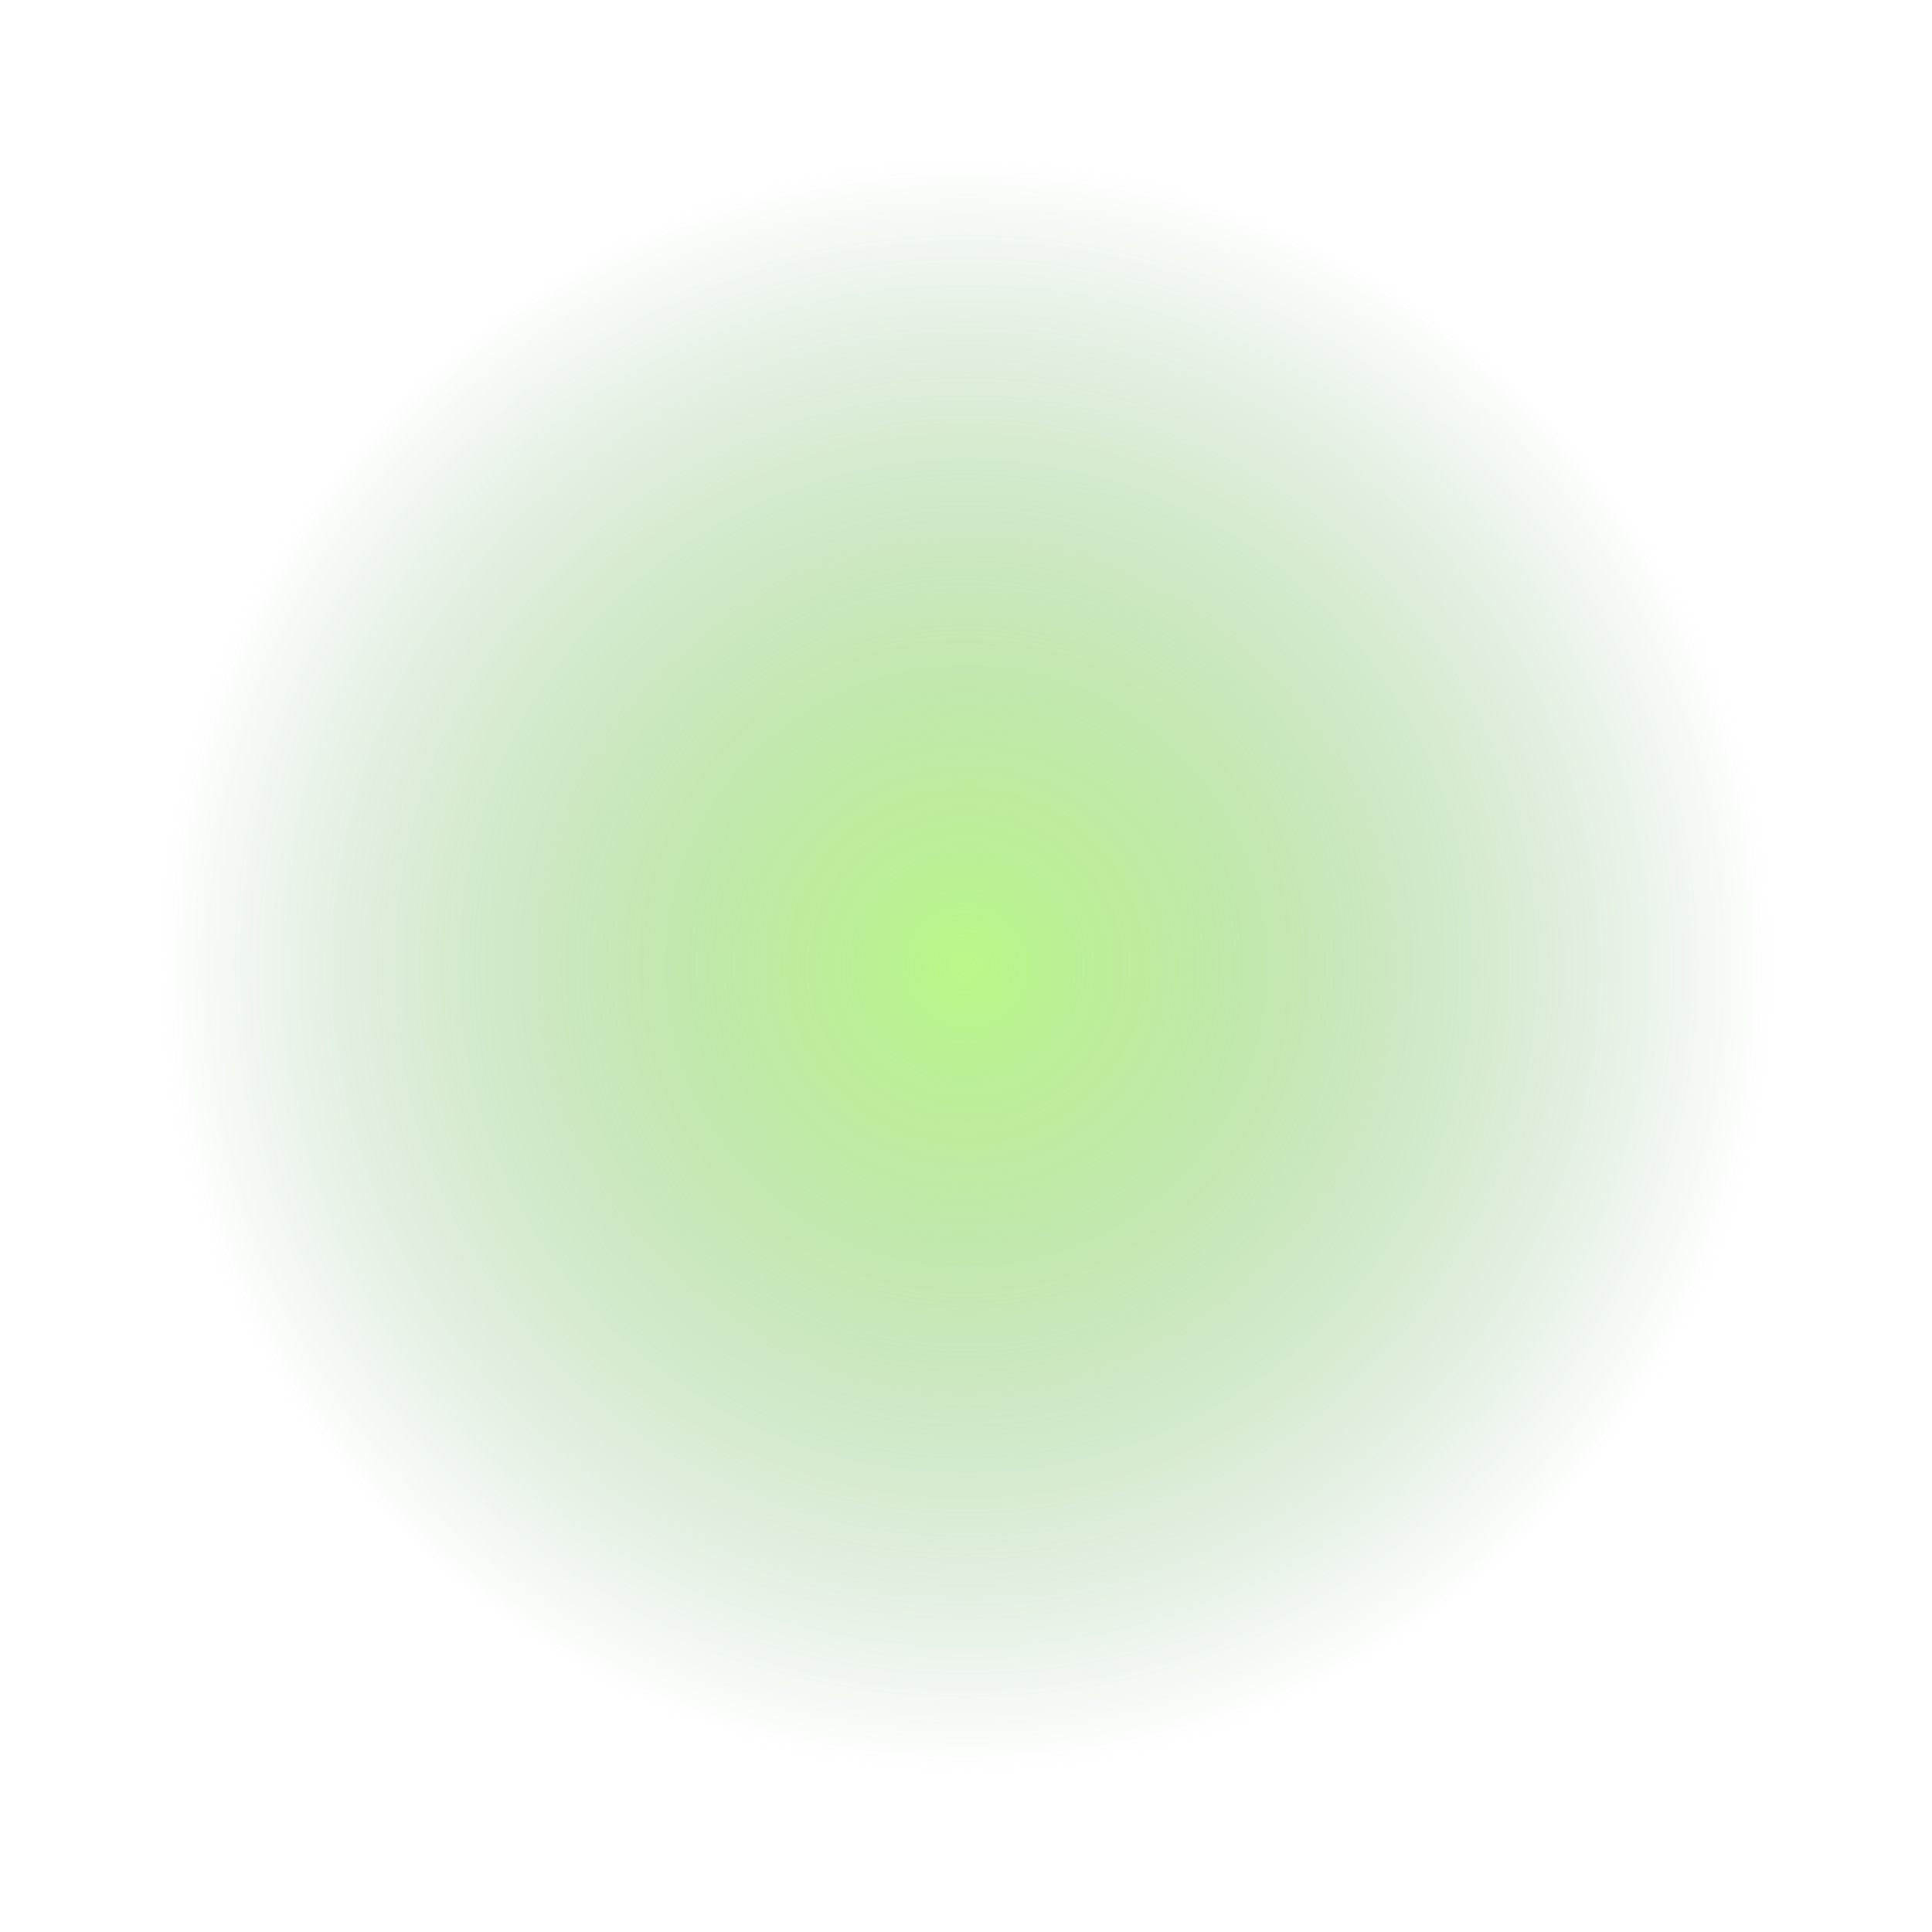 <?xml version="1.0" encoding="UTF-8" standalone="no"?>
<svg xmlns:xlink="http://www.w3.org/1999/xlink" height="40.0px" width="40.0px" xmlns="http://www.w3.org/2000/svg">
  <g transform="matrix(1.0, 0.0, 0.0, 1.0, 12.0, 12.0)">
    <path d="M-12.0 8.0 Q-12.0 16.3 -6.2 22.1 -0.3 28.0 8.0 28.0 16.3 28.0 22.15 22.1 28.0 16.3 28.0 8.0 28.0 -0.35 22.15 -6.2 16.3 -12.05 8.0 -12.0 -0.3 -12.05 -6.2 -6.2 -12.0 -0.35 -12.0 8.0" fill="url(#gradient0)" fill-rule="evenodd" stroke="none">
      <animate attributeName="d" dur="2s" repeatCount="indefinite" values="M-12.0 8.0 Q-12.0 16.3 -6.2 22.1 -0.3 28.0 8.0 28.0 16.3 28.0 22.15 22.1 28.0 16.3 28.0 8.0 28.0 -0.35 22.15 -6.2 16.3 -12.05 8.0 -12.0 -0.3 -12.05 -6.2 -6.2 -12.0 -0.35 -12.0 8.0;M-12.0 8.0 Q-12.0 16.3 -6.2 22.1 -0.3 28.0 8.0 28.0 16.3 28.0 22.15 22.1 28.0 16.3 28.0 8.0 28.0 -0.35 22.15 -6.2 16.3 -12.05 8.0 -12.0 -0.3 -12.05 -6.2 -6.2 -12.0 -0.35 -12.0 8.0"/>
    </path>
    <path d="M-12.0 8.0 Q-12.0 -0.35 -6.2 -6.2 -0.3 -12.05 8.0 -12.0 16.3 -12.05 22.15 -6.2 28.0 -0.35 28.0 8.0 28.0 16.3 22.15 22.1 16.3 28.0 8.0 28.0 -0.3 28.0 -6.2 22.1 -12.0 16.3 -12.0 8.0" fill="none" stroke="#000000" stroke-linecap="round" stroke-linejoin="round" stroke-opacity="0.0" stroke-width="1.0">
      <animate attributeName="stroke" dur="2s" repeatCount="indefinite" values="#000000;#000001"/>
      <animate attributeName="stroke-width" dur="2s" repeatCount="indefinite" values="0.0;0.0"/>
      <animate attributeName="fill-opacity" dur="2s" repeatCount="indefinite" values="0.0;0.0"/>
      <animate attributeName="d" dur="2s" repeatCount="indefinite" values="M-12.0 8.0 Q-12.0 -0.35 -6.2 -6.2 -0.3 -12.05 8.0 -12.0 16.3 -12.05 22.15 -6.2 28.0 -0.35 28.0 8.0 28.0 16.3 22.15 22.1 16.3 28.0 8.0 28.0 -0.3 28.0 -6.2 22.1 -12.0 16.3 -12.0 8.0;M-12.0 8.0 Q-12.0 -0.35 -6.2 -6.2 -0.3 -12.05 8.0 -12.0 16.3 -12.05 22.15 -6.2 28.0 -0.35 28.0 8.0 28.0 16.3 22.15 22.1 16.3 28.0 8.0 28.0 -0.3 28.0 -6.2 22.1 -12.0 16.3 -12.0 8.0"/>
    </path>
  </g>
  <defs>
    <radialGradient cx="0" cy="0" gradientTransform="matrix(0.025, 0.0, 0.0, 0.025, 8.0, 8.0)" gradientUnits="userSpaceOnUse" id="gradient0" r="819.2" spreadMethod="pad">
      <animateTransform additive="replace" attributeName="gradientTransform" dur="2s" from="1" repeatCount="indefinite" to="1" type="scale"/>
      <animateTransform additive="sum" attributeName="gradientTransform" dur="2s" from="8.0 8.0" repeatCount="indefinite" to="8.0 8.0" type="translate"/>
      <animateTransform additive="sum" attributeName="gradientTransform" dur="2s" from="0.0" repeatCount="indefinite" to="0.0" type="rotate"/>
      <animateTransform additive="sum" attributeName="gradientTransform" dur="2s" from="0.025 0.025" repeatCount="indefinite" to="0.025 0.025" type="scale"/>
      <animateTransform additive="sum" attributeName="gradientTransform" dur="2s" from="0.0" repeatCount="indefinite" to="0.0" type="skewX"/>
      <stop offset="0.0" stop-color="#9cf453" stop-opacity="0.69">
        <animate attributeName="offset" dur="2s" repeatCount="indefinite" values="0.0;0.0"/>
        <animate attributeName="stop-color" dur="2s" repeatCount="indefinite" values="#9cf453;#9cf454"/>
        <animate attributeName="stop-opacity" dur="2s" repeatCount="indefinite" values="0.69;0.69"/>
      </stop>
      <stop offset="0.816" stop-color="#328335" stop-opacity="0.0">
        <animate attributeName="offset" dur="2s" repeatCount="indefinite" values="0.816;1.0"/>
        <animate attributeName="stop-color" dur="2s" repeatCount="indefinite" values="#328335;#328336"/>
        <animate attributeName="stop-opacity" dur="2s" repeatCount="indefinite" values="0.0;0.0"/>
      </stop>
    </radialGradient>
  </defs>
</svg>
